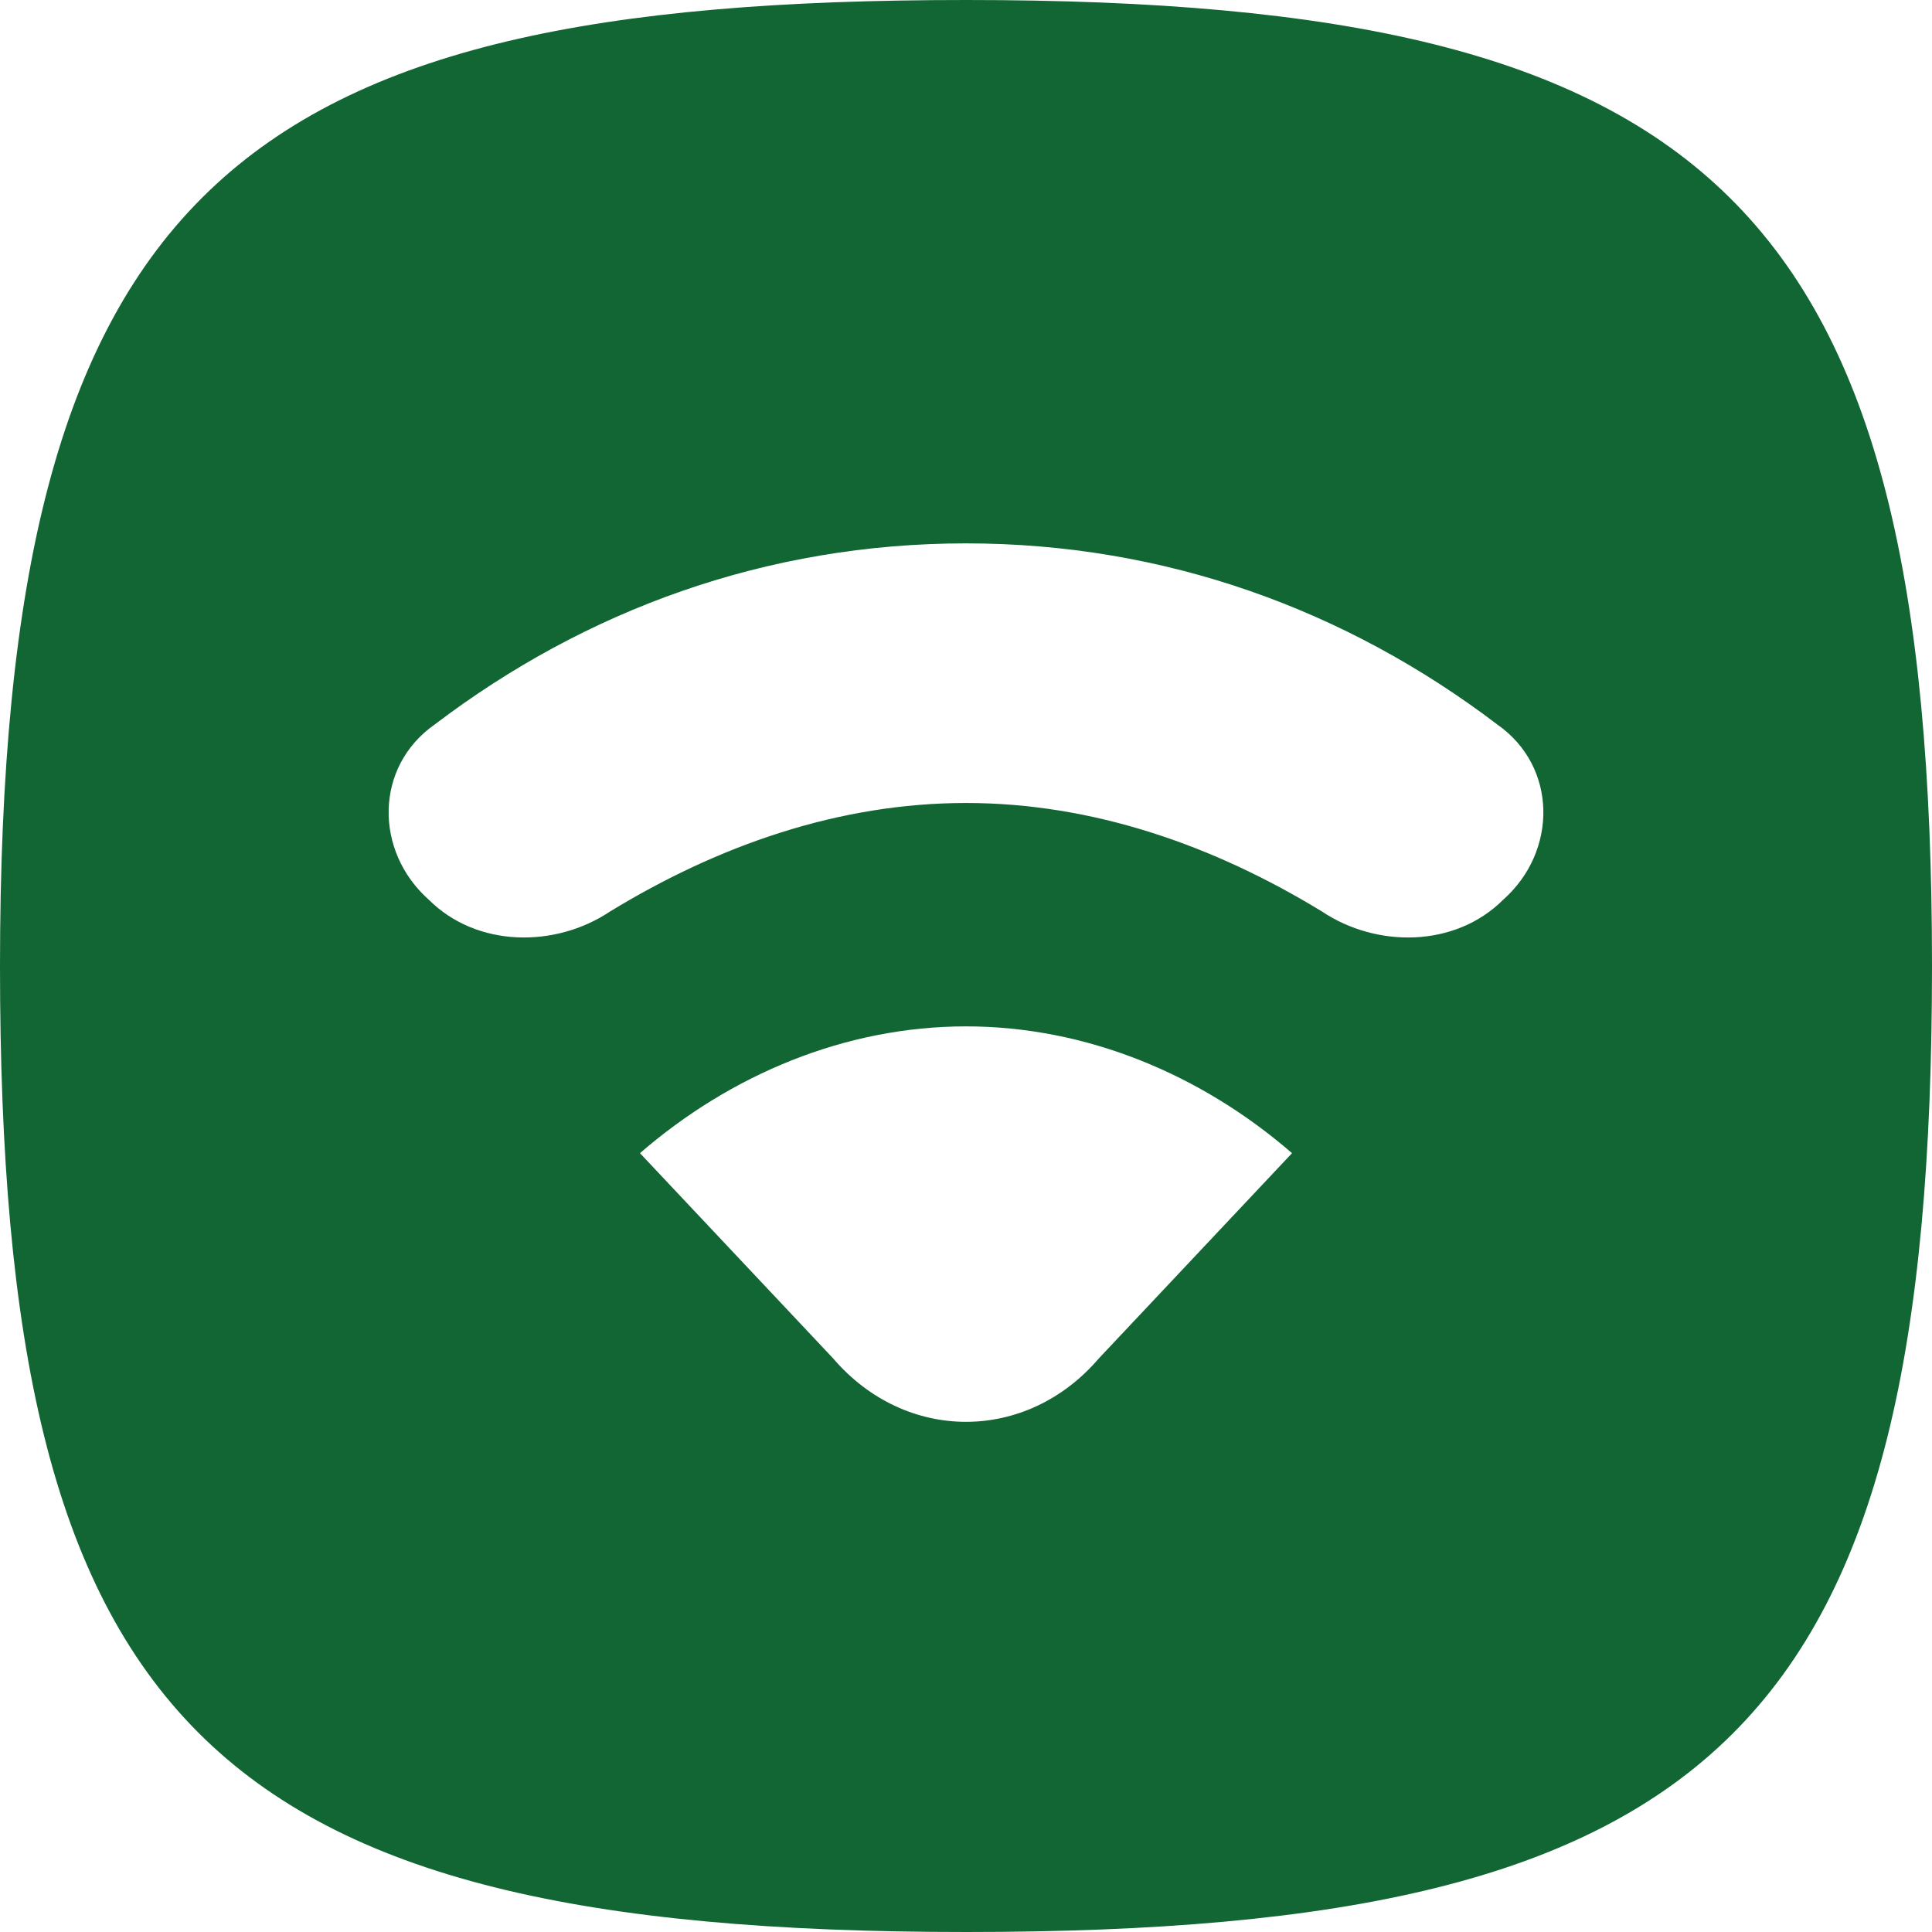 <svg width="64" height="64" viewBox="0 0 64 64" fill="none" xmlns="http://www.w3.org/2000/svg">
<g clip-path="url(#clip0_1_1453)">
<path fill-rule="evenodd" clip-rule="evenodd" d="M64 32C64 57.2 57 64 32 64C6.8 64 0 57 0 32C0 6.2 7.8 0 32 0C56.8 0 64 6.8 64 32ZM27.6 45L21.2 38.2C24.2 35.6 28 34 32 34C36 34 39.8 35.6 42.8 38.2L36.4 45C34 47.8 30 47.8 27.6 45ZM14.2 29.8C12.4 28.2 12.4 25.4 14.4 24C19.4 20.2 25.4 18 32 18C38.6 18 44.6 20.2 49.6 24C51.6 25.4 51.6 28.2 49.8 29.8C48.2 31.4 45.6 31.4 43.8 30.2C40.2 28 36.2 26.6 32 26.6C27.8 26.6 23.8 28 20.2 30.2C18.4 31.4 15.8 31.4 14.2 29.8Z" fill="#116633"/>
</g>
<defs>
<clipPath id="clip0_1_1453">
<rect width="64" height="64" fill="white"/>
</clipPath>
</defs>
</svg>
